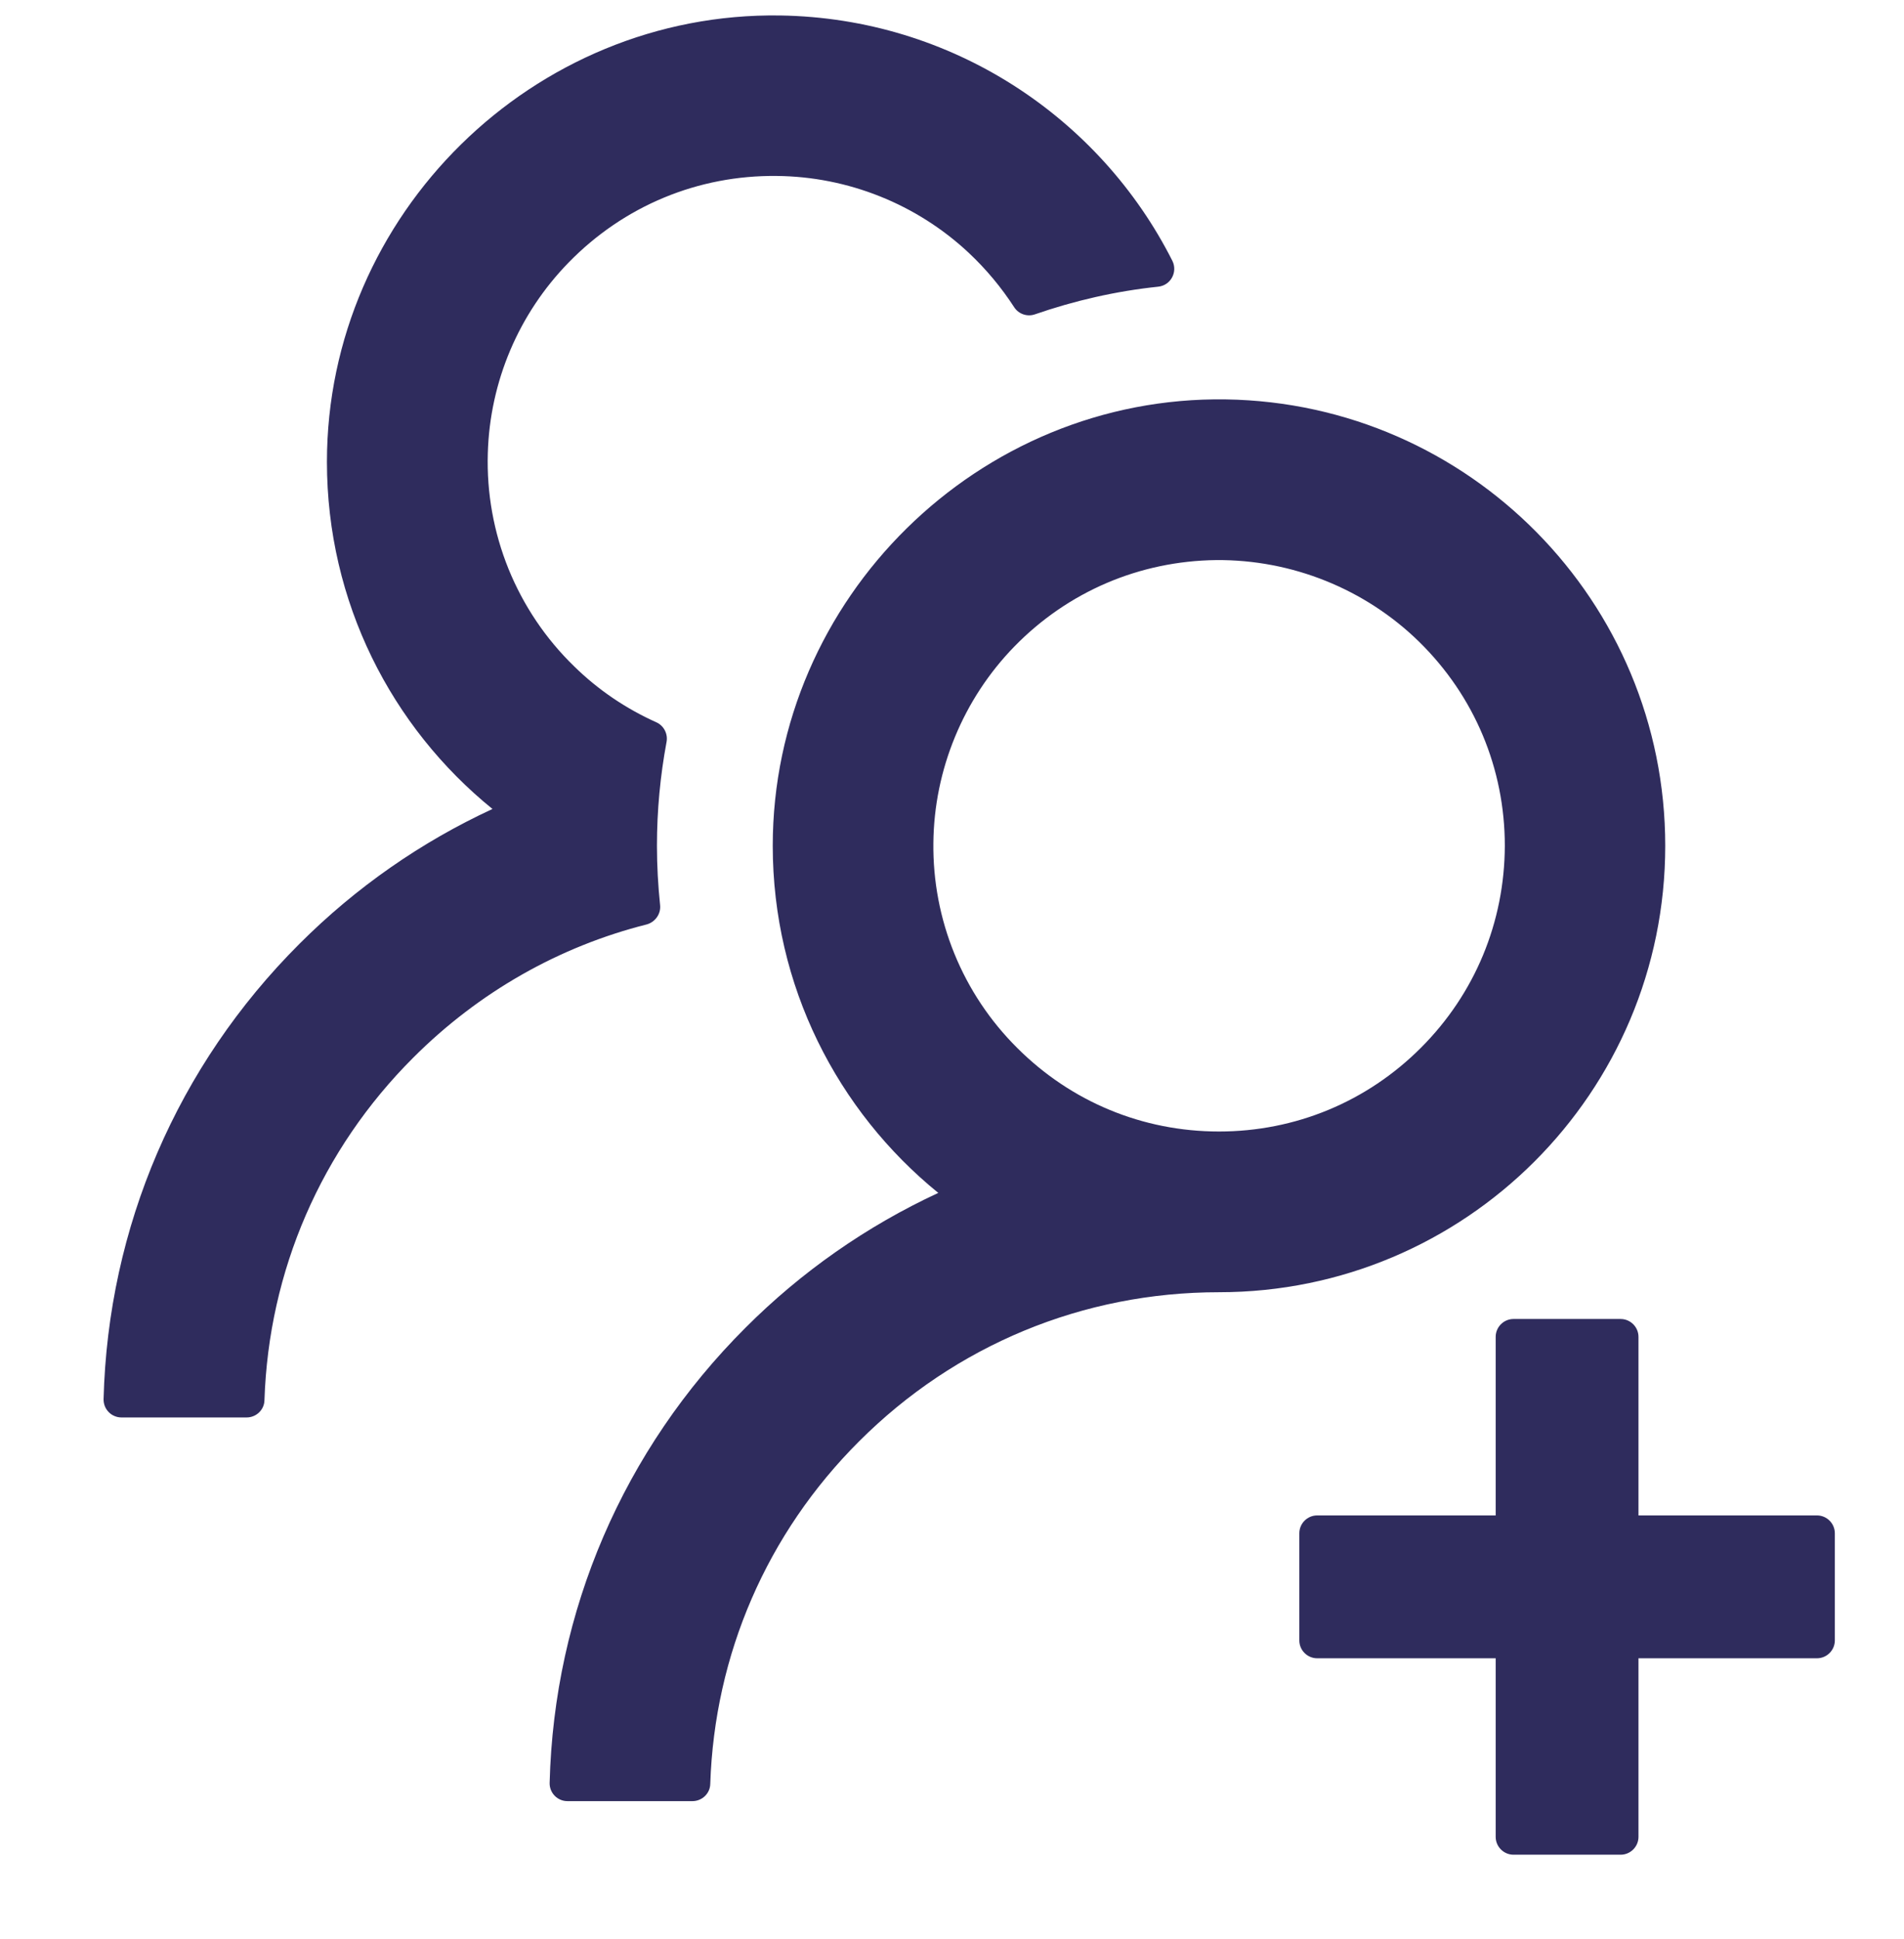 <svg width="55" height="56" viewBox="0 0 55 56" fill="none" xmlns="http://www.w3.org/2000/svg">
<path d="M52.486 43.759H47.33V38.603C47.33 38.319 47.098 38.087 46.814 38.087H43.72C43.437 38.087 43.205 38.319 43.205 38.603V43.759H38.048C37.765 43.759 37.533 43.991 37.533 44.275V47.369C37.533 47.652 37.765 47.884 38.048 47.884H43.205V53.041C43.205 53.324 43.437 53.556 43.72 53.556H46.814C47.098 53.556 47.33 53.324 47.33 53.041V47.884H52.486C52.77 47.884 53.002 47.652 53.002 47.369V44.275C53.002 43.991 52.77 43.759 52.486 43.759ZM19.067 26.125C19.009 25.564 18.977 24.997 18.977 24.423C18.977 23.399 19.073 22.4 19.254 21.426C19.299 21.194 19.177 20.956 18.964 20.859C18.087 20.466 17.282 19.925 16.585 19.241C15.765 18.446 15.12 17.488 14.69 16.43C14.261 15.371 14.057 14.235 14.091 13.092C14.149 11.024 14.981 9.058 16.431 7.575C18.023 5.945 20.163 5.055 22.438 5.081C24.494 5.1 26.479 5.893 27.981 7.298C28.49 7.775 28.928 8.304 29.296 8.871C29.425 9.071 29.676 9.154 29.895 9.077C31.029 8.684 32.228 8.407 33.459 8.278C33.82 8.239 34.026 7.852 33.865 7.53C31.771 3.386 27.491 0.524 22.541 0.447C15.4 0.337 9.444 6.196 9.444 13.338C9.444 17.385 11.307 20.994 14.226 23.36C12.177 24.307 10.288 25.616 8.651 27.253C5.119 30.779 3.121 35.432 2.992 40.401C2.991 40.47 3.003 40.538 3.028 40.603C3.053 40.667 3.091 40.725 3.139 40.774C3.187 40.824 3.244 40.863 3.308 40.889C3.371 40.916 3.439 40.93 3.508 40.93H7.124C7.401 40.93 7.633 40.711 7.639 40.434C7.762 36.695 9.277 33.196 11.938 30.54C13.833 28.645 16.154 27.33 18.687 26.692C18.932 26.621 19.099 26.383 19.067 26.125ZM48.103 24.423C48.103 17.372 42.438 11.642 35.412 11.533C28.271 11.423 22.322 17.282 22.322 24.423C22.322 28.471 24.191 32.08 27.104 34.446C25.033 35.406 23.148 36.724 21.535 38.339C18.003 41.864 16.005 46.518 15.877 51.481C15.875 51.55 15.887 51.618 15.912 51.682C15.937 51.746 15.975 51.804 16.023 51.854C16.071 51.903 16.128 51.942 16.192 51.969C16.255 51.996 16.323 52.009 16.392 52.009H20.002C20.279 52.009 20.511 51.79 20.517 51.513C20.64 47.775 22.154 44.275 24.816 41.62C27.594 38.842 31.281 37.314 35.212 37.314C42.328 37.314 48.103 31.546 48.103 24.423ZM41.045 30.256C39.486 31.816 37.417 32.673 35.212 32.673C33.008 32.673 30.939 31.816 29.38 30.256C28.601 29.482 27.986 28.559 27.571 27.543C27.156 26.527 26.949 25.437 26.962 24.34C26.982 22.226 27.826 20.182 29.302 18.668C30.849 17.082 32.918 16.199 35.129 16.173C37.314 16.154 39.434 17.005 40.994 18.532C42.592 20.099 43.469 22.193 43.469 24.423C43.462 26.628 42.605 28.697 41.045 30.256Z" fill="#2F2C5D"/>
</svg>
